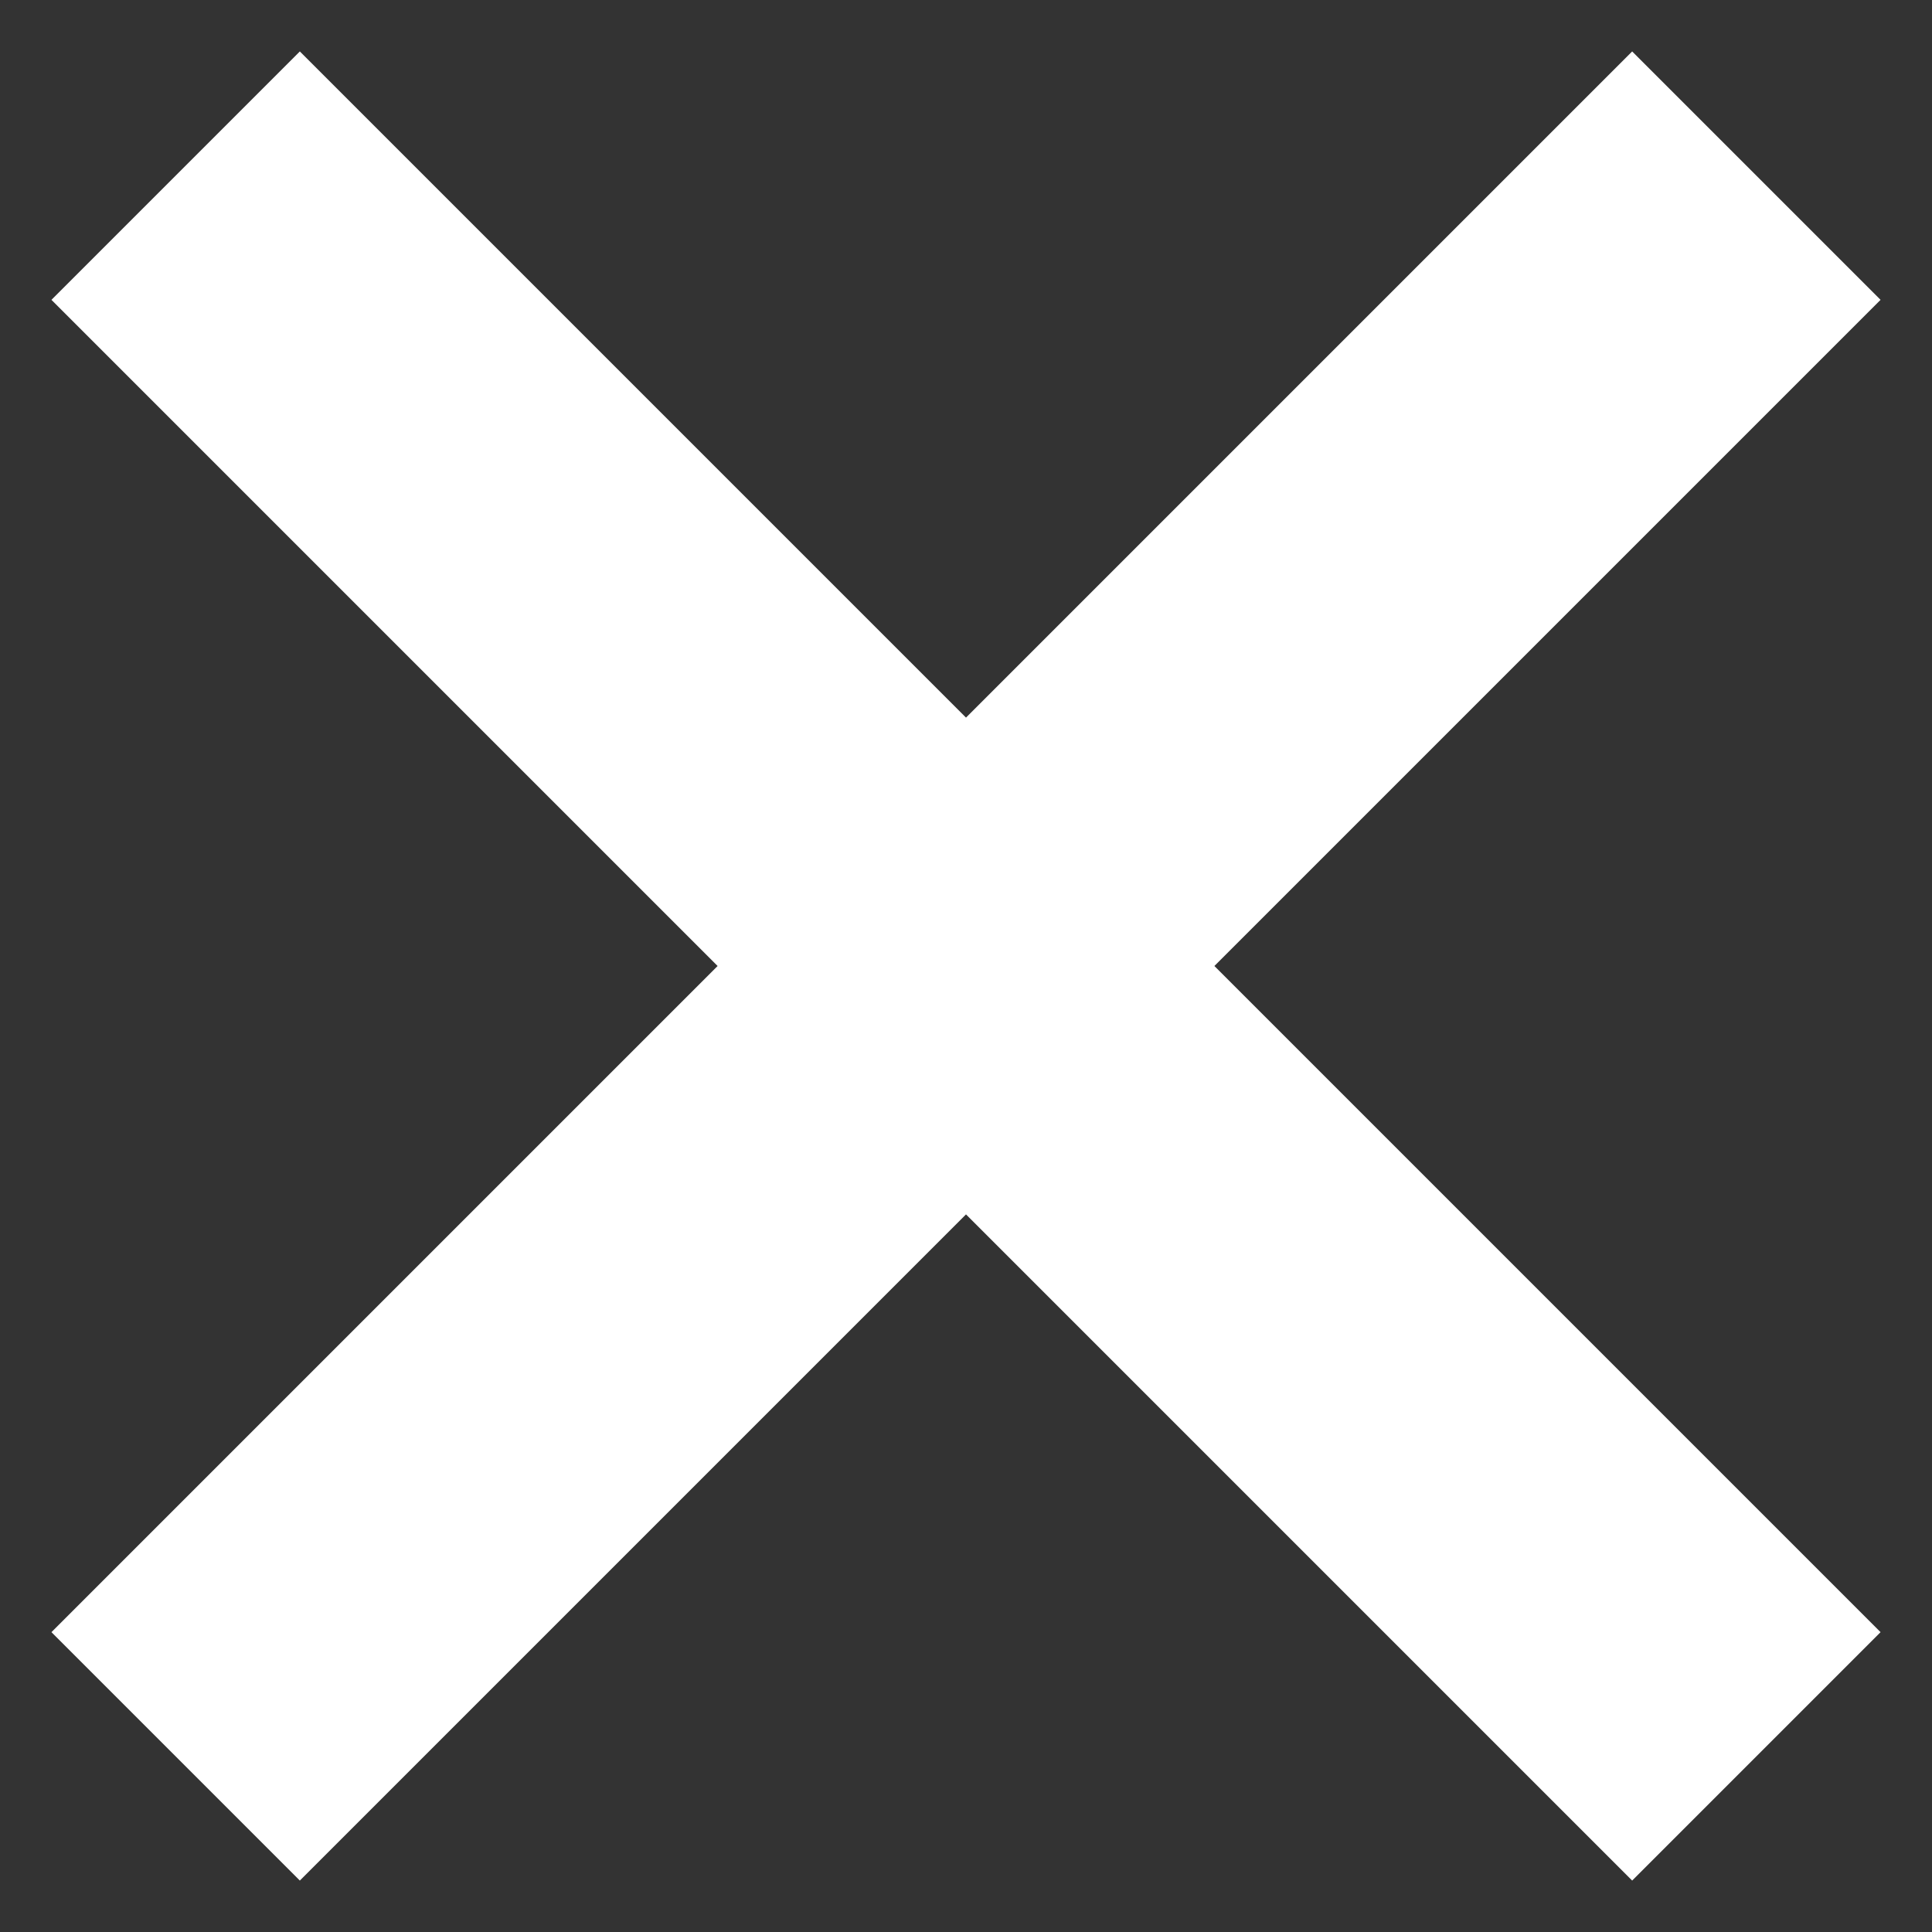 <?xml version="1.0" encoding="UTF-8" standalone="no"?>
<!-- Created by ZOODUCK (http://beniceoreatsomerice.com) -->
<svg id="svg"
	xmlns="http://www.w3.org/2000/svg" version="1.1"
	xmlns:xlink="http://www.w3.org/1999/xlink"		
	width="110"
	height="110"
	viewBox="0 0 110 110"
	onmouseover="animateCrossFancy()">
	
	<rect x="0" y="0" width="110" height="110" fill="#333333" stroke="none"/>
	
	<path
		id="cross_fancy"
		d="
		M10 10 q 60 60 90 90
		M100 10 q -60 60 -90 90"
		style="fill:none; stroke:#fff; stroke-width:20;" />	
	<animate
		xlink:href="#cross_fancy"
		id="animate_cross_fancy"
		attributeName="d"
		fill="freeze"
		restart="whenNotActive"
		values="
				M10 10 q 60 60 90 90
				M100 10 q -60 60 -90 90;
		
				M10 10 q 60 30 90 90
				M100 10 q -60 30 -90 90;				
				M10 10 q 60 30 90 90
				M100 10 q -60 30 -90 90;
				
				M10 10 q 60 60 90 90
				M100 10 q -60 60 -90 90"				
		repeatCount="1"
		keyTimes="0; .2; .8; 1"
		begin="indefinite"
		dur="1000ms" />	
	<script>
		var animateAllow = true;
		function animateCrossFancy(){if(animateAllow){document.getElementById('animate_cross_fancy').beginElement(); animateAllow = false;}}
		function mouseoutHandler(e){var relatedTarget = e.relatedTarget || e.toElement; if(!e.relatedTarget){animateAllow = true;}}
		document.getElementById("svg").addEventListener("mouseout", function(e){mouseoutHandler(e);},false);
	</script>
</svg>